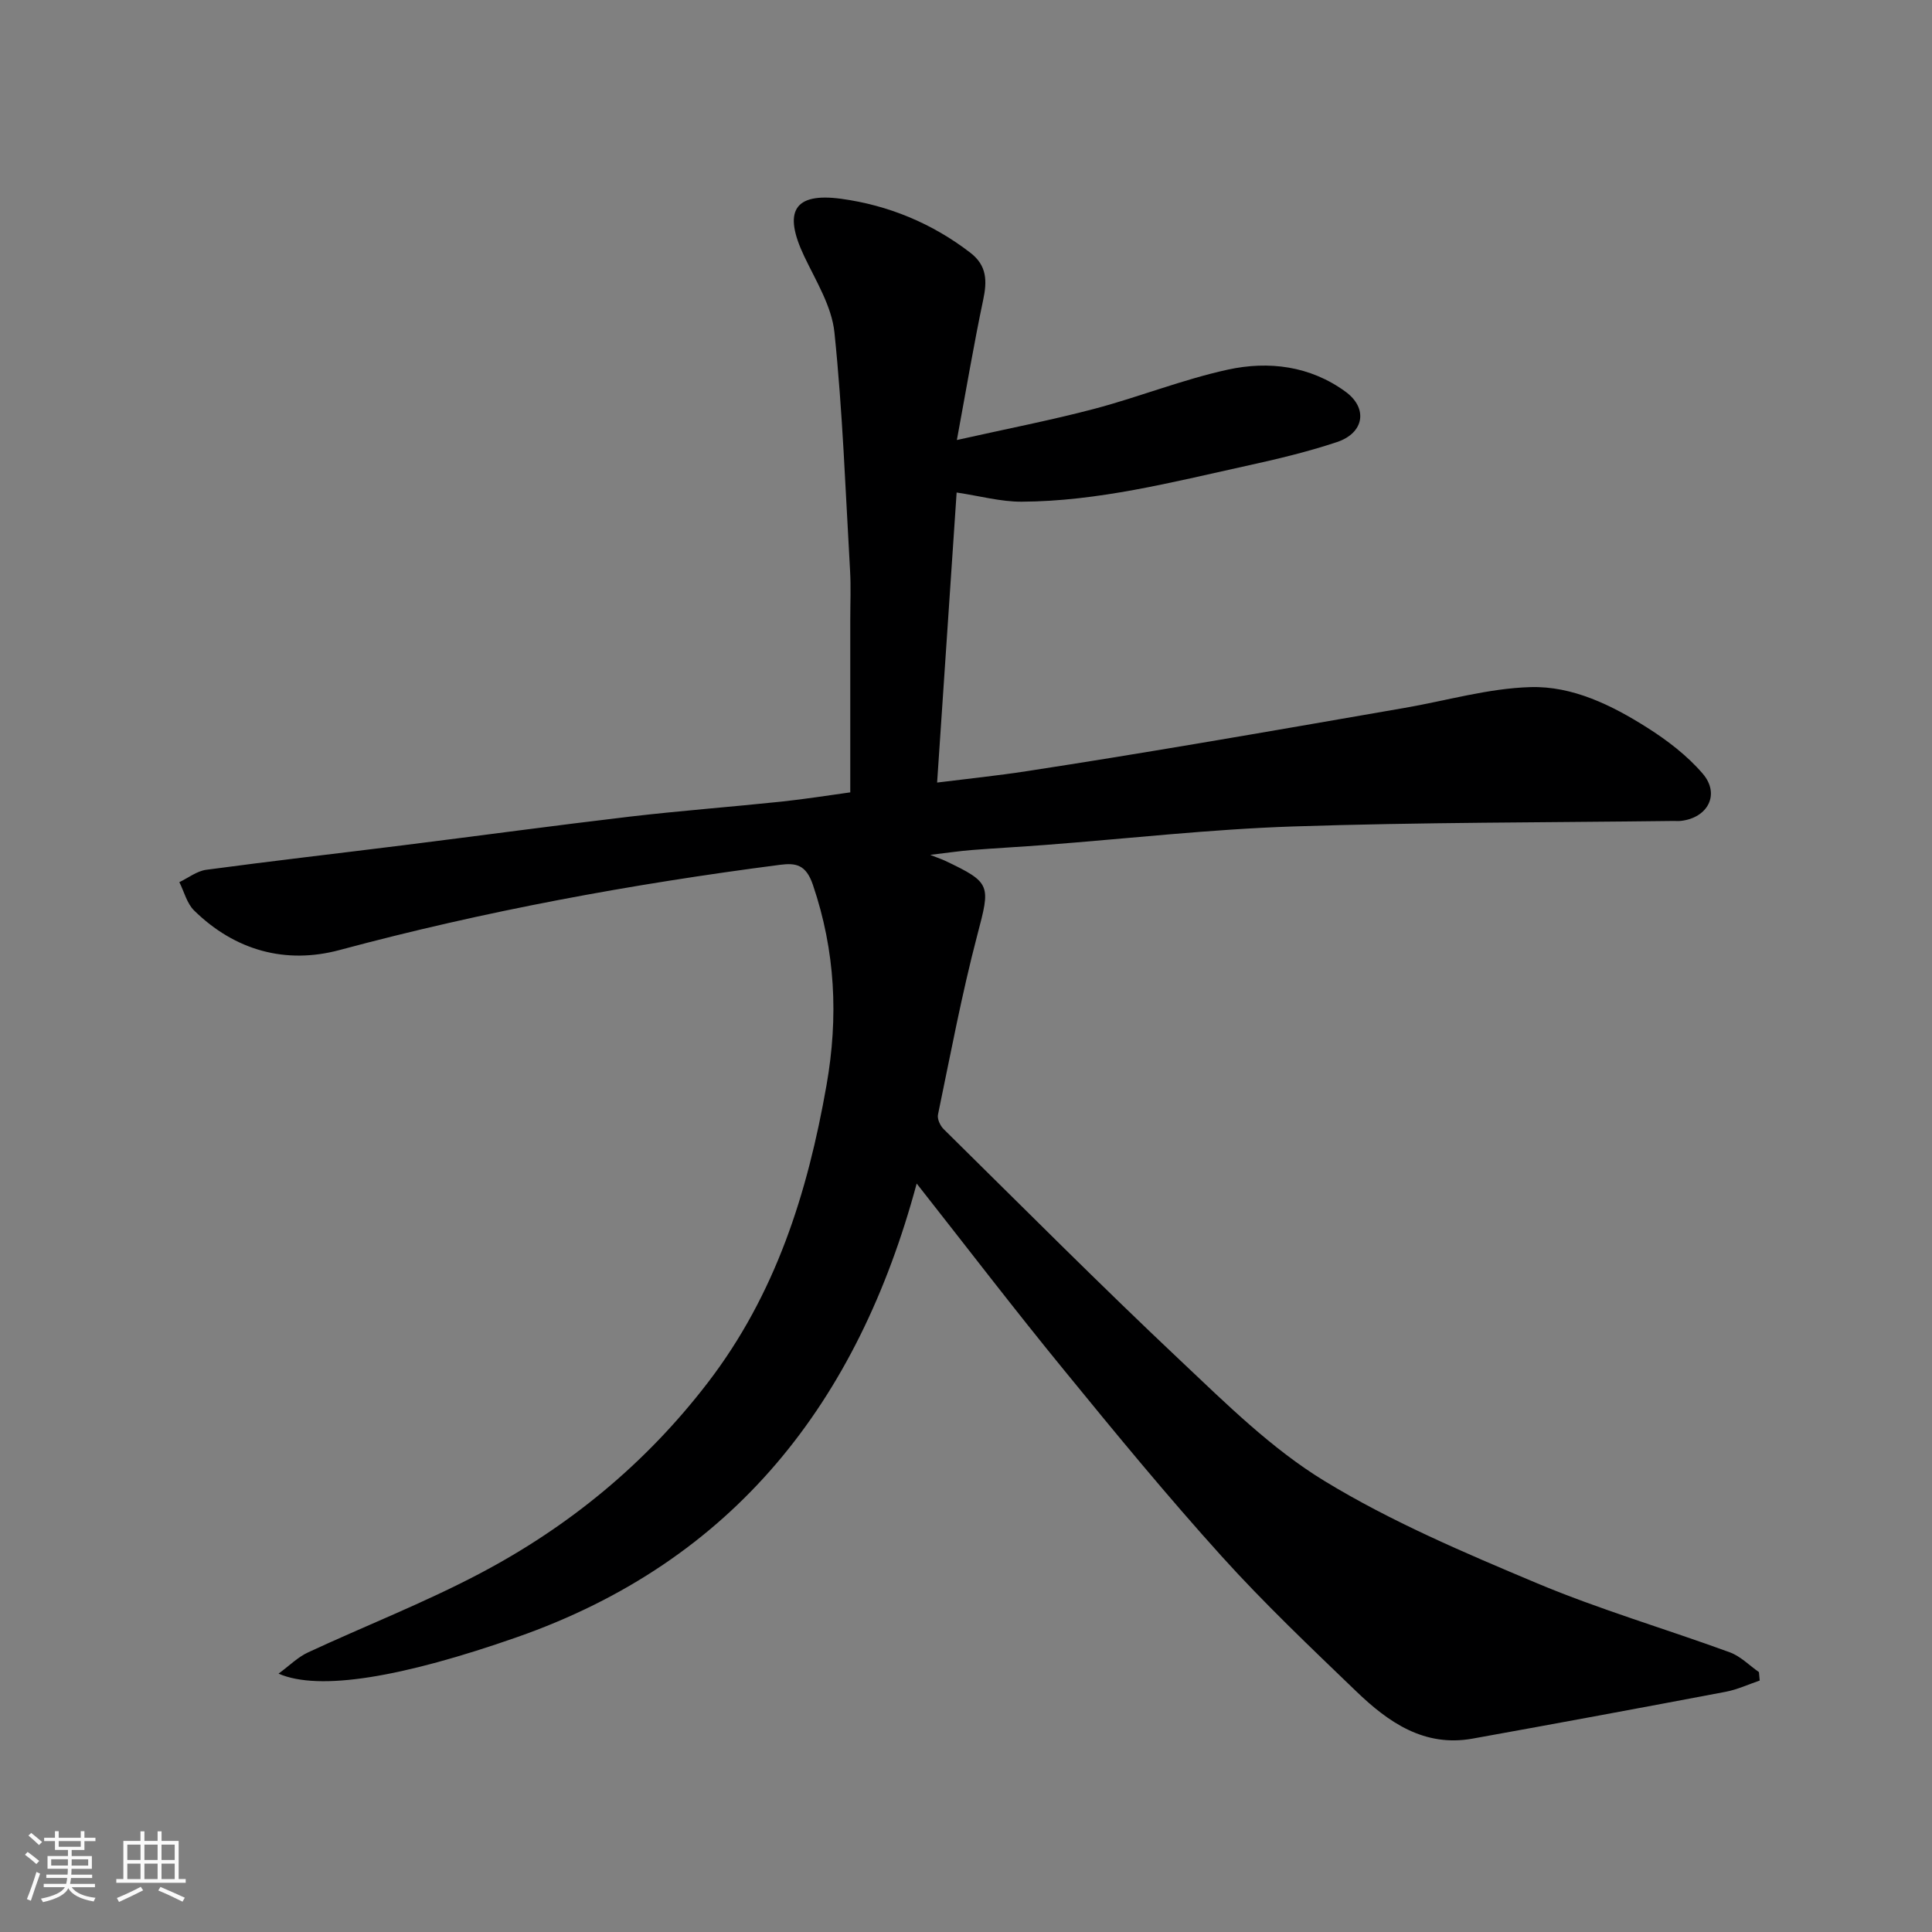 <svg enable-background="new 0 0 400 400" viewBox="0 0 400 400" xmlns="http://www.w3.org/2000/svg"><rect x="0" y="0" width="400" height="400" fill="#808080" stroke="none"/><path d="m5.17 384 .55-.58c.85.61 1.65 1.24 2.4 1.87l-.59.64c-.83-.73-1.62-1.38-2.36-1.93m1.22 9.53-.82-.34c.71-1.76 1.37-3.64 1.98-5.63.24.13.5.25.76.36-.6 1.67-1.24 3.54-1.92 5.61m-.5-13.5.57-.54c.56.44 1.31 1.06 2.26 1.87l-.64.64c-.68-.66-1.41-1.32-2.19-1.97m3.25.46h2.24v-1.36h.77v1.36h4.57v-1.36h.76v1.36h2.28v.69h-2.28v1.84h-2.64v1.26h4.18v2.64h-4.21c0 .45-.02.86-.05 1.21h4.32v.69h-4.38c-.04.34-.1.75-.19 1.22h5.15v.69h-4.82c.87 1.19 2.51 1.92 4.93 2.19-.17.31-.3.57-.37.76-2.77-.49-4.52-1.41-5.26-2.76-.56 1.26-2.3 2.23-5.24 2.9-.12-.24-.26-.48-.43-.72 2.73-.55 4.38-1.34 4.96-2.38h-4.38v-.69h4.65c.1-.38.17-.79.21-1.22h-4.32v-.69h4.4c.03-.34.05-.75.05-1.21h-4.2v-2.64h4.23v-1.26h-2.69v-1.84h-2.24zm1.46 4.46v1.29h3.45c.01-.4.02-.57.01-.53v-.32-.45h-3.46zm1.55-2.59h4.57v-1.19h-4.57zm6.11 2.59h-3.42v.77c-.01.19-.01.37-.02.53h3.44z" fill="#fafafa"/><path d="m32.63 379.16h.82v1.98h3.54v7.89h1.46v.78h-14.37v-.78h1.46v-7.89h3.54v-1.98h.82v1.98h2.73zm-3.49 11.48.5.73c-1.61.82-3.28 1.63-5 2.41-.13-.27-.28-.55-.44-.82 1.75-.72 3.4-1.49 4.94-2.32m-2.78-5.55h2.73v-3.18h-2.73zm0 3.95h2.73v-3.2h-2.73zm3.54-3.95h2.73v-3.18h-2.73zm0 3.95h2.73v-3.2h-2.73zm7.89 4.68c-1.84-.92-3.51-1.7-5.02-2.32l.45-.73c1.89.8 3.57 1.55 5.04 2.23zm-1.62-11.81h-2.73v3.18h2.73zm-2.73 7.13h2.73v-3.2h-2.73z" fill="#fafafa"/><path d="m189.79 245.04c-12.14 45.12-37.75 78.18-82.81 93.94-23.62 8.26-40.87 11.22-49.31 7.53 2.26-1.66 3.99-3.42 6.09-4.39 11.83-5.5 24.04-10.26 35.56-16.33 18.48-9.74 34.32-22.72 47.21-39.51 14.08-18.34 20.66-39.27 24.58-61.54 2.5-14.18 1.85-27.84-2.81-41.55-1.43-4.2-3.52-4.56-6.8-4.14-30.76 3.98-61.19 9.58-91.18 17.64-11.16 3-21.67.12-30.13-8.18-1.5-1.47-2.06-3.89-3.06-5.87 1.85-.88 3.63-2.3 5.57-2.56 13.63-1.83 27.3-3.39 40.95-5.1 15.6-1.95 31.18-4.07 46.79-5.91 10.44-1.22 20.93-2.01 31.39-3.11 4.99-.53 9.95-1.33 14.21-1.91 0-12.36 0-24.11 0-35.85 0-3.33.15-6.67-.04-10-.95-16.47-1.54-32.98-3.24-49.38-.56-5.42-3.83-10.65-6.26-15.77-4.37-9.2-2.21-13.24 7.68-11.89 9.72 1.33 18.83 5.07 26.76 11.2 3.42 2.65 3.44 5.84 2.62 9.72-1.91 9.04-3.44 18.15-5.45 29.02 10.57-2.37 19.62-4.12 28.51-6.47 9.26-2.45 18.24-6.06 27.58-8.1 8.48-1.85 17.06-.78 24.38 4.57 4.69 3.42 3.87 8.55-1.79 10.43-6.16 2.05-12.52 3.56-18.87 4.95-15.32 3.37-30.59 7.31-46.4 7.39-4.31.02-8.63-1.18-13.46-1.9-1.34 19.98-2.67 39.65-4.04 60.05 6.43-.8 12.52-1.43 18.57-2.36 11.78-1.81 23.55-3.73 35.3-5.71 14.32-2.41 28.63-4.91 42.94-7.39 8.67-1.5 17.31-4.05 26.02-4.3 8.7-.26 16.84 3.73 24.2 8.4 4.18 2.65 8.29 5.79 11.49 9.53 3.64 4.25 1.05 9.15-4.55 9.77-.49.05-1 .01-1.5.01-26.27.33-52.54.27-78.79 1.14-17.09.57-34.14 2.51-51.21 3.82-5.1.39-10.2.66-15.3 1.06-2.42.19-4.83.55-8.6 1 1.88.74 2.51.95 3.1 1.23 9.59 4.55 9.37 5.03 6.65 15.37-3.22 12.26-5.56 24.76-8.14 37.18-.19.9.46 2.3 1.17 3 16.27 16.04 32.39 32.25 49.02 47.92 9.44 8.9 18.89 18.27 29.84 24.94 13.82 8.42 28.97 14.85 43.96 21.15 13.03 5.47 26.67 9.46 39.96 14.32 2.21.81 4.02 2.7 6.02 4.09.05.58.11 1.17.16 1.75-2.33.79-4.61 1.86-7.01 2.32-17.46 3.31-34.94 6.55-52.43 9.7-10.03 1.81-17.45-3.39-24.09-9.78-9.48-9.13-19.06-18.21-27.87-27.97-11.23-12.43-21.9-25.39-32.49-38.37-10.27-12.54-20.11-25.41-30.65-38.8z" fill="#000001"/></svg>
